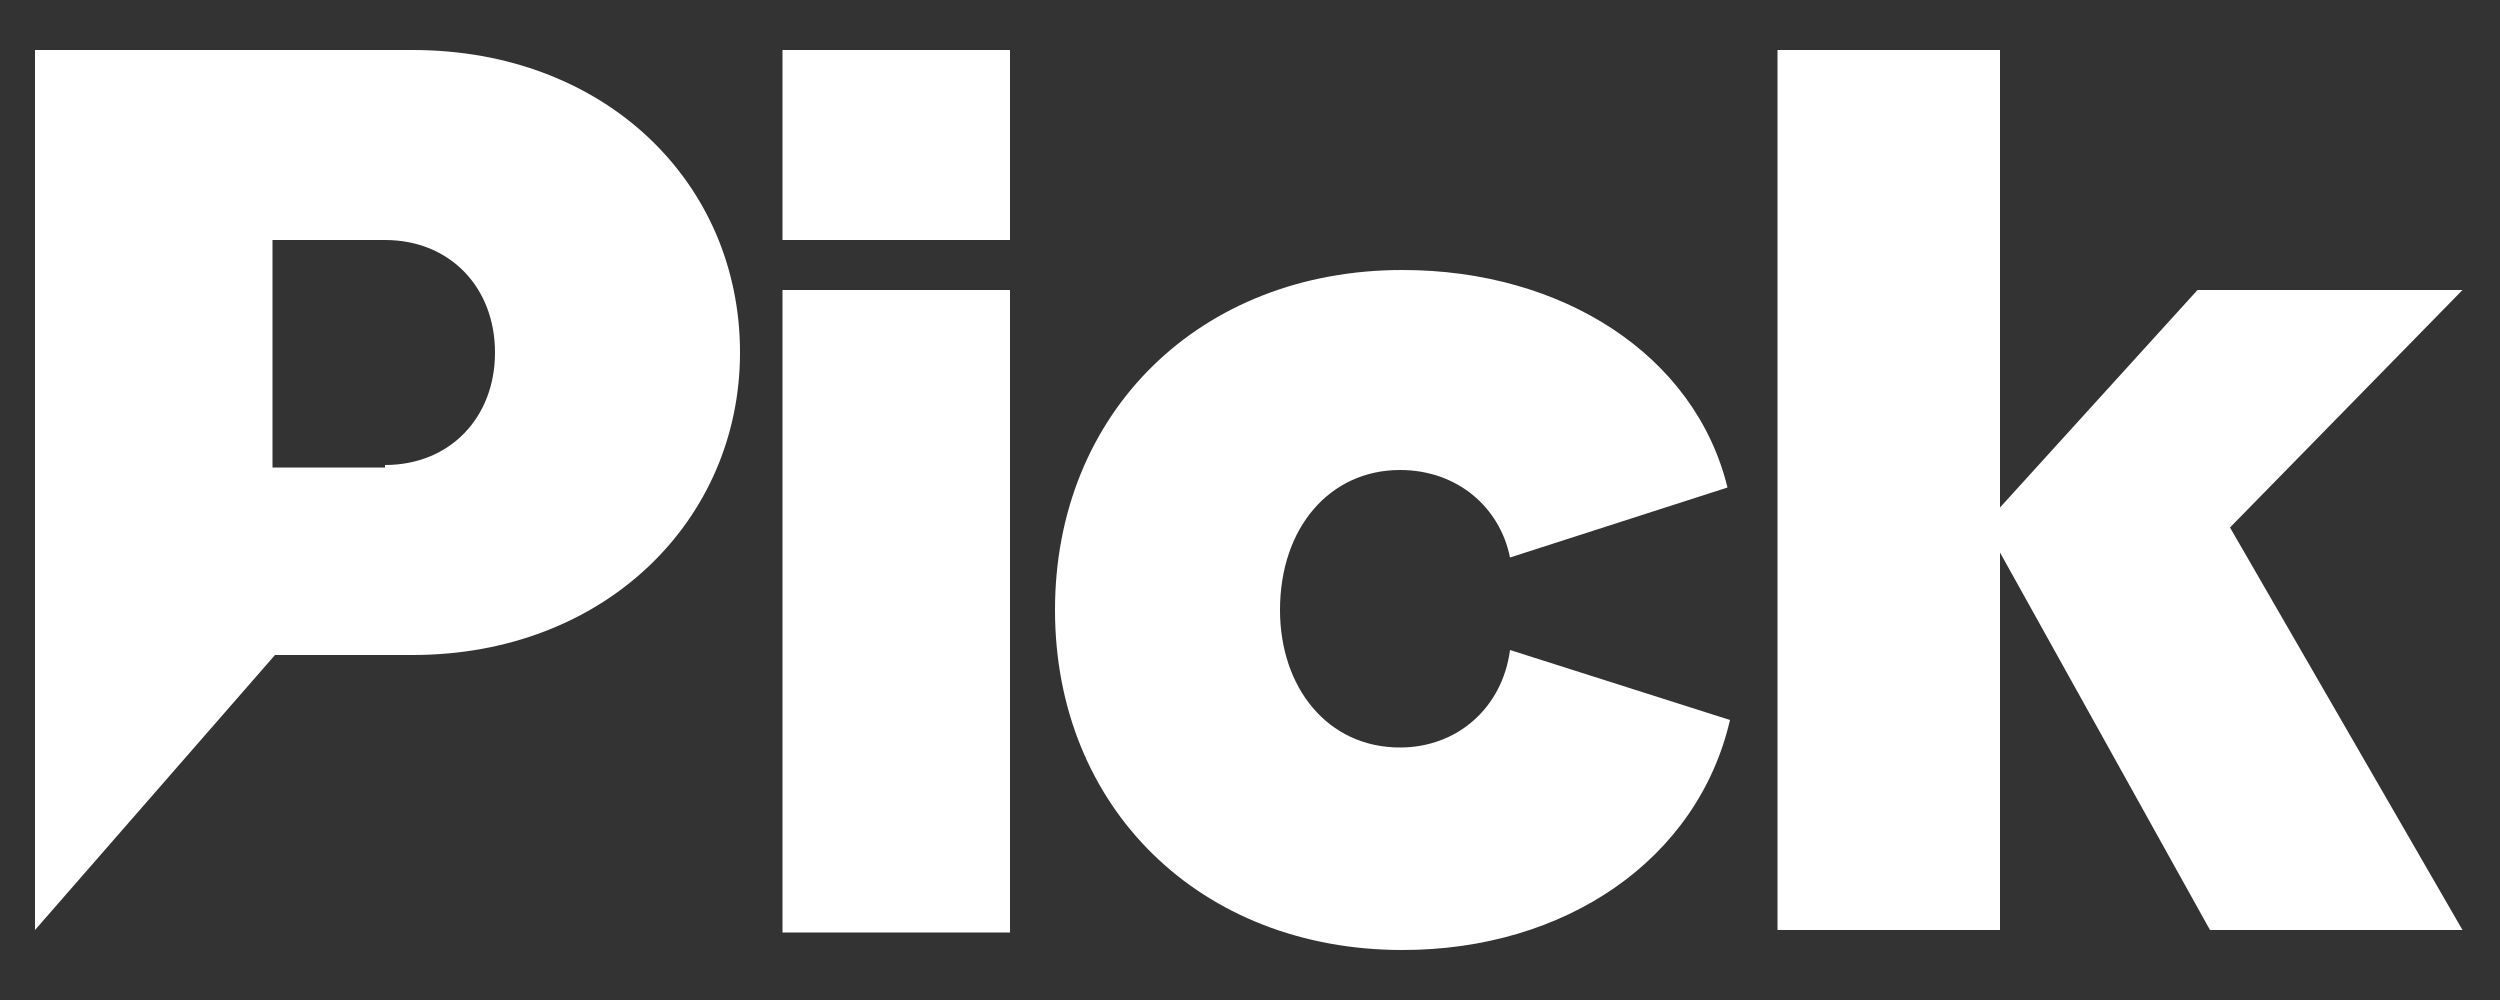 <?xml version="1.0" encoding="utf-8"?>
<!-- Generator: Adobe Illustrator 27.6.1, SVG Export Plug-In . SVG Version: 6.00 Build 0)  -->
<svg version="1.1" id="Layer_1" xmlns="http://www.w3.org/2000/svg" xmlns:xlink="http://www.w3.org/1999/xlink" x="0px" y="0px"
	 viewBox="0 0 100 40" style="enable-background:new 0 0 100 40;" xml:space="preserve">
<rect x="0" y="0" width="100" height="40" fill="#333333" stroke="none"/>
<style type="text/css">
	.st0{fill:#FFFFFF;}
</style>
<g>
	<g>
		<g>
			<path class="st0" d="M15.4,18.6c2.6,0,4.4-1.9,4.4-4.5S18,9.6,15.4,9.6h-4.5v9.1h4.5V18.6z M1.4,2h15.1c7.7,0,13.1,5.3,13.1,12.1
				c0,6.7-5.4,12.1-13.1,12.1H11l-9.6,11V2z"/>
		</g>
	</g>
	<rect x="31.3" y="2" class="st0" width="9.1" height="7.6"/>
	<rect x="31.3" y="11.6" class="st0" width="9.1" height="25.7"/>
	<g>
		<g>
			<path class="st0" d="M56,29.9c-2.9,0-4.8-2.4-4.8-5.5c0-3.3,2-5.6,4.8-5.6c2.3,0,4,1.5,4.4,3.5l8.7-2.8c-1.3-5.3-6.6-8.7-13-8.7
				c-8.1,0-13.9,5.7-13.9,13.6S48,38,56.1,38c6.5,0,11.8-3.6,13.1-9.2L60.4,26C60.1,28.3,58.3,29.9,56,29.9"/>
		</g>
	</g>
	<polygon class="st0" points="71.1,2 71.1,37.2 80,37.2 80,22.1 88.4,37.2 98.5,37.2 89.2,21.1 98.5,11.6 87.9,11.6 80,20.3 80,2 	
		"/>
</g>
</svg>
